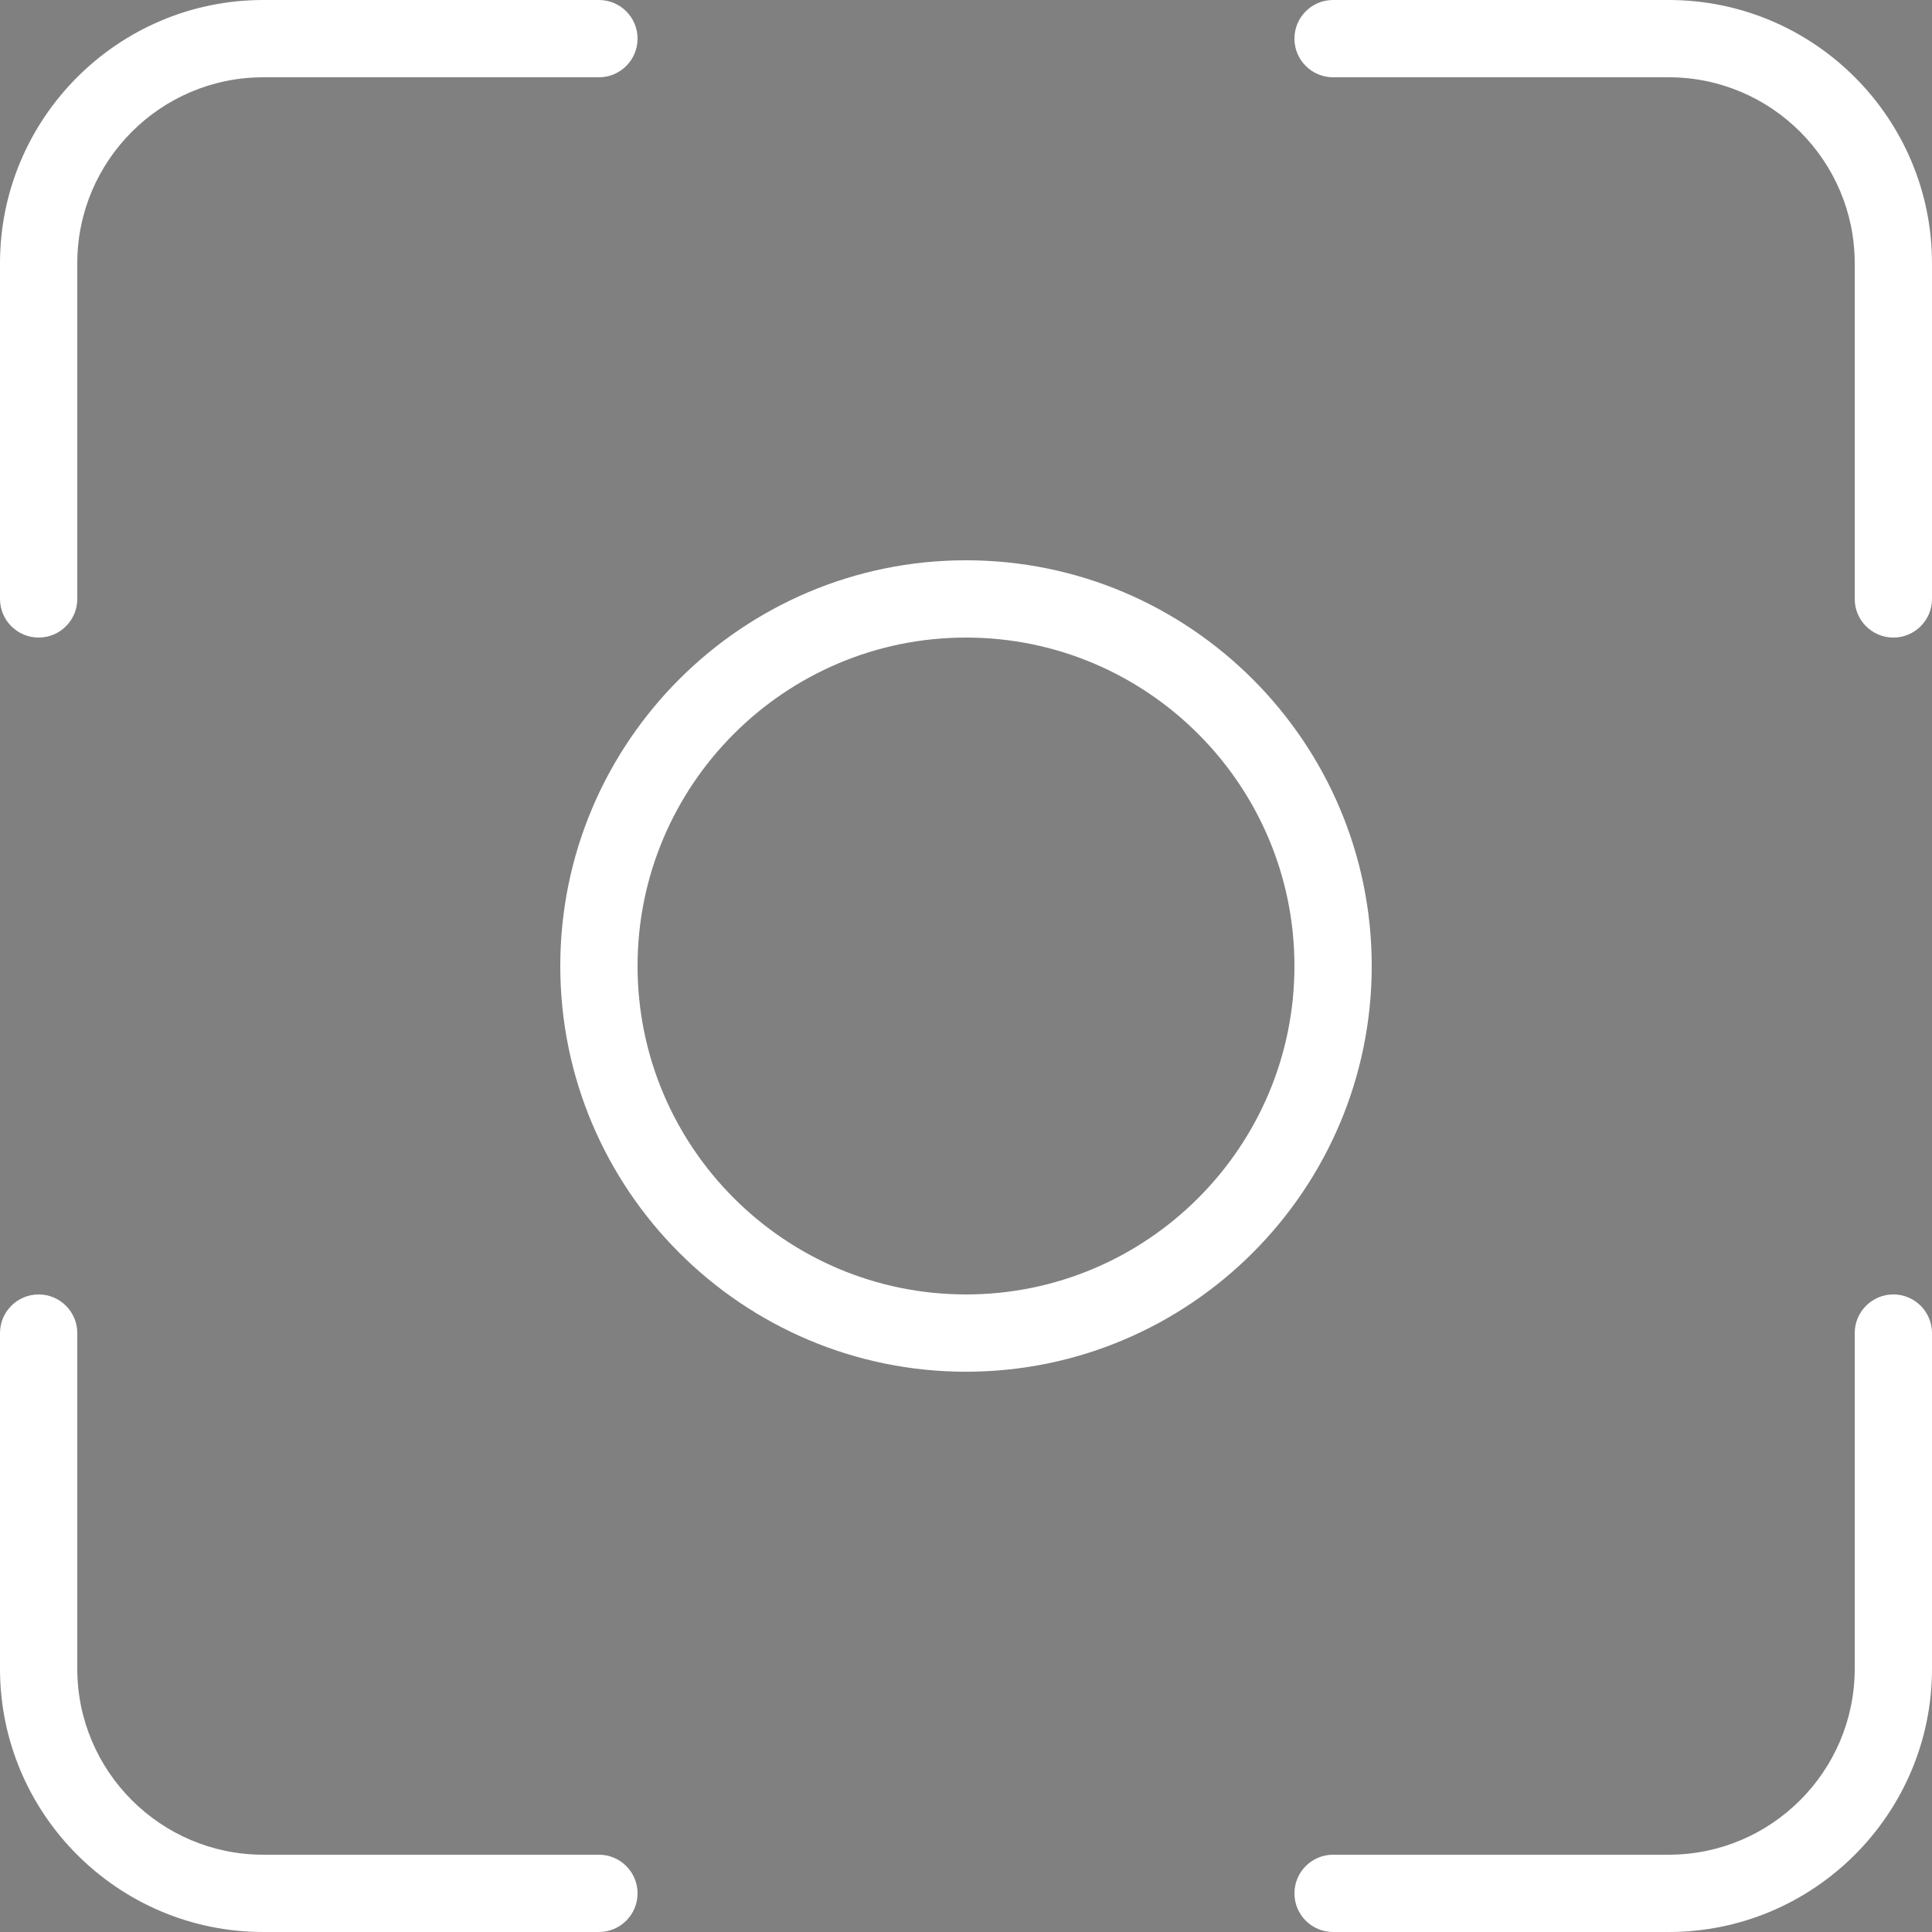 <?xml version="1.0" encoding="iso-8859-1"?>
<!-- Generator: $$$/GeneralStr/196=Adobe Illustrator 27.6.0, SVG Export Plug-In . SVG Version: 6.00 Build 0)  -->
<svg version="1.1" xmlns="http://www.w3.org/2000/svg" xmlns:xlink="http://www.w3.org/1999/xlink" x="0px" y="0px"
	 viewBox="0 0 500 500" style="enable-background:new 0 0 500 500;" xml:space="preserve">
<rect x="0" y="0" width="500" height="500" fill="#808080" stroke="none"/>
<g id="snapshot">
	<g>
		<g>
			<path style="fill:#FFFFFF;" d="M250,355c-57.897,0-105-47.103-105-105c0-57.897,47.103-105,105-105c57.897,0,105,47.103,105,105
				C355,307.897,307.897,355,250,355z M250,165c-46.869,0-85,38.131-85,85s38.131,85,85,85s85-38.131,85-85S296.869,165,250,165z"/>
		</g>
		<g>
			<g>
				<path style="fill:#FFFFFF;" d="M431.866,500H345c-5.522,0-10-4.478-10-10s4.478-10,10-10h86.866
					C458.407,480,480,458.407,480,431.866V345c0-5.522,4.478-10,10-10s10,4.478,10,10v86.866C500,469.436,469.436,500,431.866,500z"
					/>
			</g>
			<g>
				<path style="fill:#FFFFFF;" d="M490,165c-5.522,0-10-4.477-10-10V68.134C480,41.593,458.407,20,431.866,20H345
					c-5.522,0-10-4.477-10-10s4.478-10,10-10h86.866C469.436,0,500,30.565,500,68.134V155C500,160.523,495.522,165,490,165z"/>
			</g>
			<g>
				<path style="fill:#FFFFFF;" d="M10,165c-5.523,0-10-4.477-10-10V68.134C0,30.565,30.565,0,68.134,0H155c5.523,0,10,4.477,10,10
					s-4.477,10-10,10H68.134C41.593,20,20,41.593,20,68.134V155C20,160.523,15.523,165,10,165z"/>
			</g>
			<g>
				
					<path style="fill:#FFFFFF;stroke:#414042;stroke-width:20;stroke-linecap:round;stroke-linejoin:round;stroke-miterlimit:10;" d="
					M10,345"/>
			</g>
			<g>
				
					<path style="fill:#FFFFFF;stroke:#414042;stroke-width:20;stroke-linecap:round;stroke-linejoin:round;stroke-miterlimit:10;" d="
					M10,155"/>
			</g>
			<g>
				<path style="fill:#FFFFFF;" d="M155,500H68.134C30.565,500,0,469.436,0,431.866V345c0-5.522,4.477-10,10-10s10,4.478,10,10
					v86.866C20,458.407,41.593,480,68.134,480H155c5.523,0,10,4.478,10,10S160.523,500,155,500z"/>
			</g>
		</g>
	</g>
</g>
<g id="Ebene_1">
</g>
</svg>
